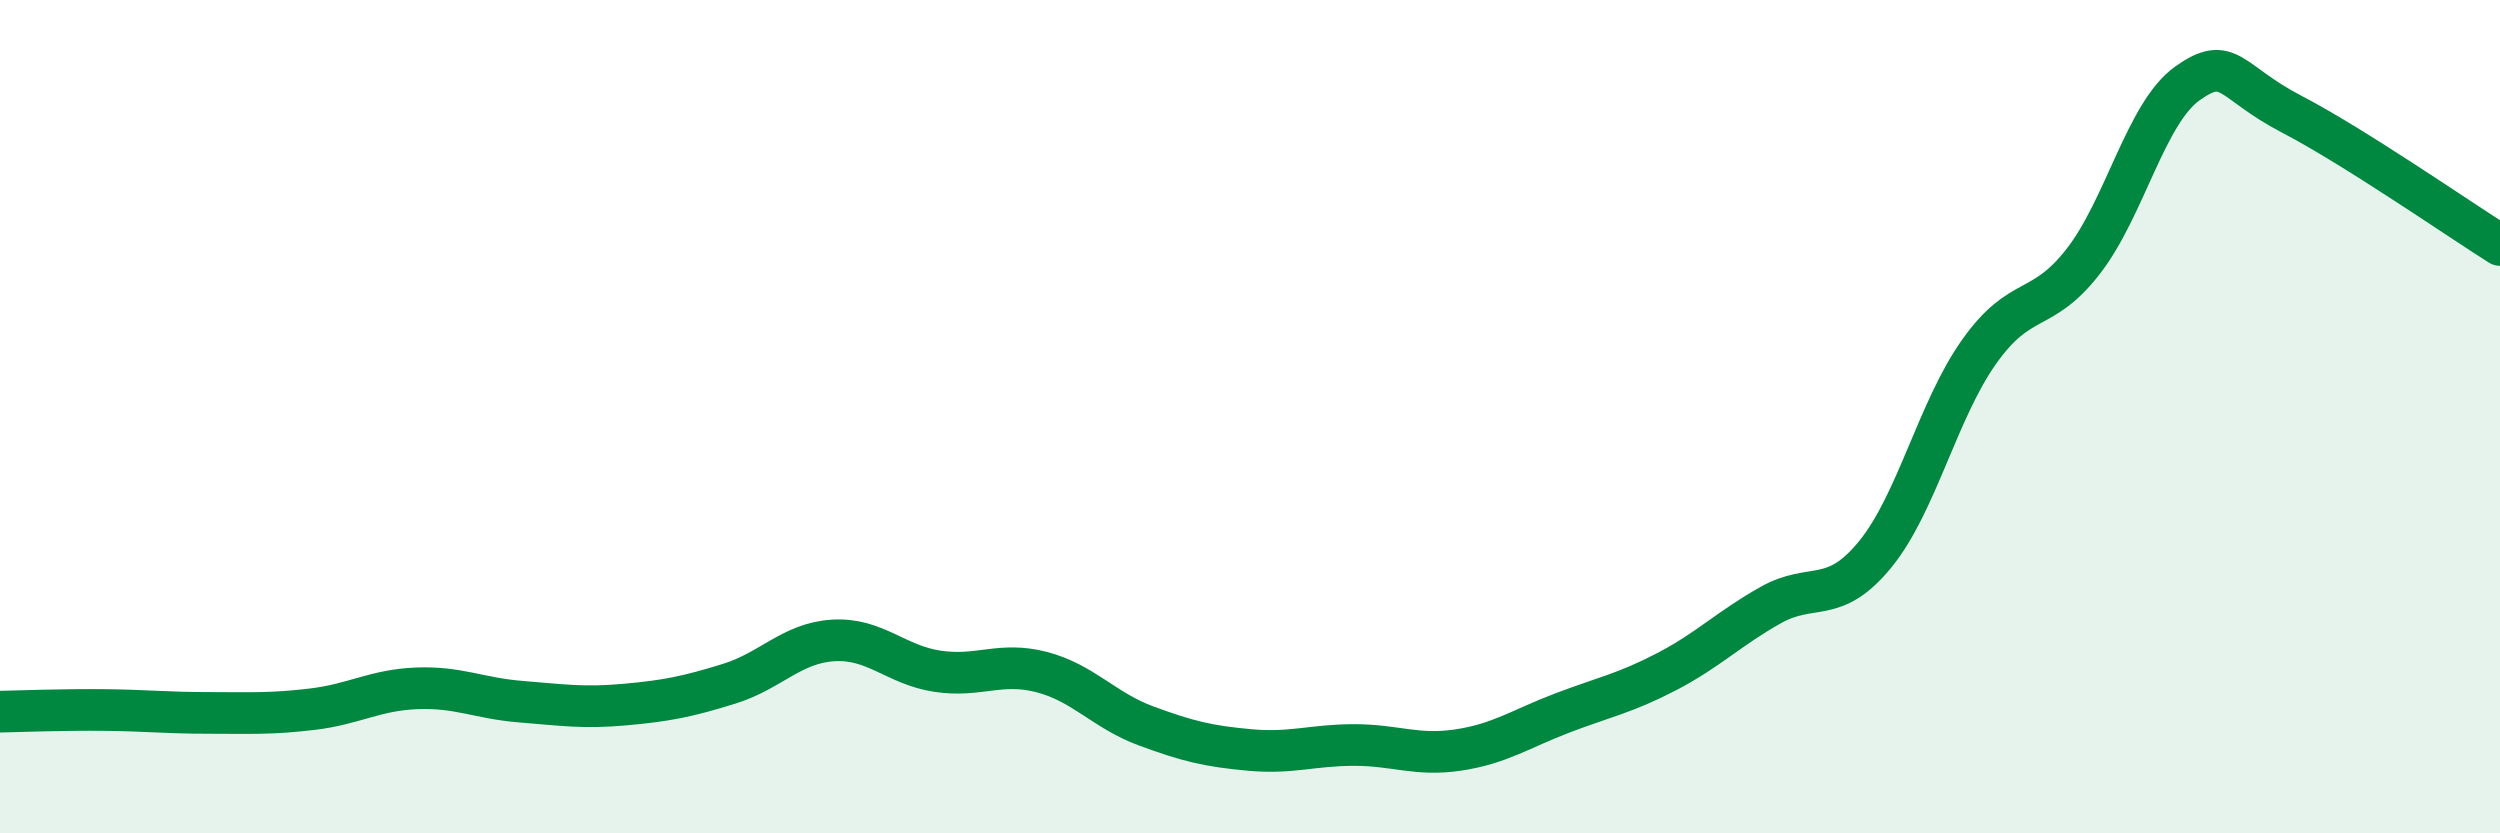 
    <svg width="60" height="20" viewBox="0 0 60 20" xmlns="http://www.w3.org/2000/svg">
      <path
        d="M 0,17.08 C 0.5,17.07 1.5,17.03 2.5,17.04 C 3.5,17.05 4,17.11 5,17.11 C 6,17.11 6.5,17.14 7.5,17.02 C 8.5,16.9 9,16.56 10,16.52 C 11,16.48 11.5,16.76 12.5,16.84 C 13.5,16.92 14,17 15,16.91 C 16,16.82 16.5,16.72 17.5,16.41 C 18.5,16.1 19,15.43 20,15.37 C 21,15.31 21.5,15.96 22.5,16.11 C 23.5,16.26 24,15.87 25,16.13 C 26,16.39 26.5,17.05 27.5,17.42 C 28.5,17.79 29,17.91 30,18 C 31,18.09 31.5,17.88 32.5,17.88 C 33.5,17.88 34,18.15 35,18 C 36,17.85 36.5,17.49 37.5,17.11 C 38.5,16.73 39,16.64 40,16.12 C 41,15.6 41.5,15.08 42.5,14.52 C 43.5,13.96 44,14.53 45,13.31 C 46,12.09 46.5,9.85 47.5,8.44 C 48.5,7.03 49,7.56 50,6.27 C 51,4.98 51.5,2.71 52.5,2 C 53.5,1.29 53.5,1.96 55,2.74 C 56.5,3.52 59,5.25 60,5.88L60 20L0 20Z"
        fill="#008740"
        opacity="0.1"
        stroke-linecap="round"
        stroke-linejoin="round"
      />
      <path
        d="M 0,17.08 C 0.5,17.07 1.5,17.03 2.5,17.04 C 3.5,17.05 4,17.11 5,17.11 C 6,17.11 6.5,17.14 7.5,17.02 C 8.5,16.9 9,16.56 10,16.52 C 11,16.48 11.5,16.76 12.5,16.84 C 13.5,16.92 14,17 15,16.91 C 16,16.82 16.5,16.72 17.5,16.41 C 18.5,16.1 19,15.43 20,15.37 C 21,15.31 21.5,15.96 22.5,16.11 C 23.5,16.26 24,15.87 25,16.13 C 26,16.39 26.5,17.05 27.5,17.42 C 28.5,17.79 29,17.91 30,18 C 31,18.09 31.5,17.88 32.5,17.88 C 33.5,17.88 34,18.15 35,18 C 36,17.85 36.5,17.49 37.5,17.11 C 38.5,16.73 39,16.64 40,16.12 C 41,15.6 41.5,15.08 42.5,14.52 C 43.5,13.96 44,14.53 45,13.31 C 46,12.09 46.5,9.85 47.5,8.44 C 48.5,7.03 49,7.56 50,6.27 C 51,4.98 51.5,2.71 52.5,2 C 53.5,1.29 53.5,1.96 55,2.74 C 56.5,3.52 59,5.25 60,5.88"
        stroke="#008740"
        stroke-width="1"
        fill="none"
        stroke-linecap="round"
        stroke-linejoin="round"
      />
    </svg>
  
